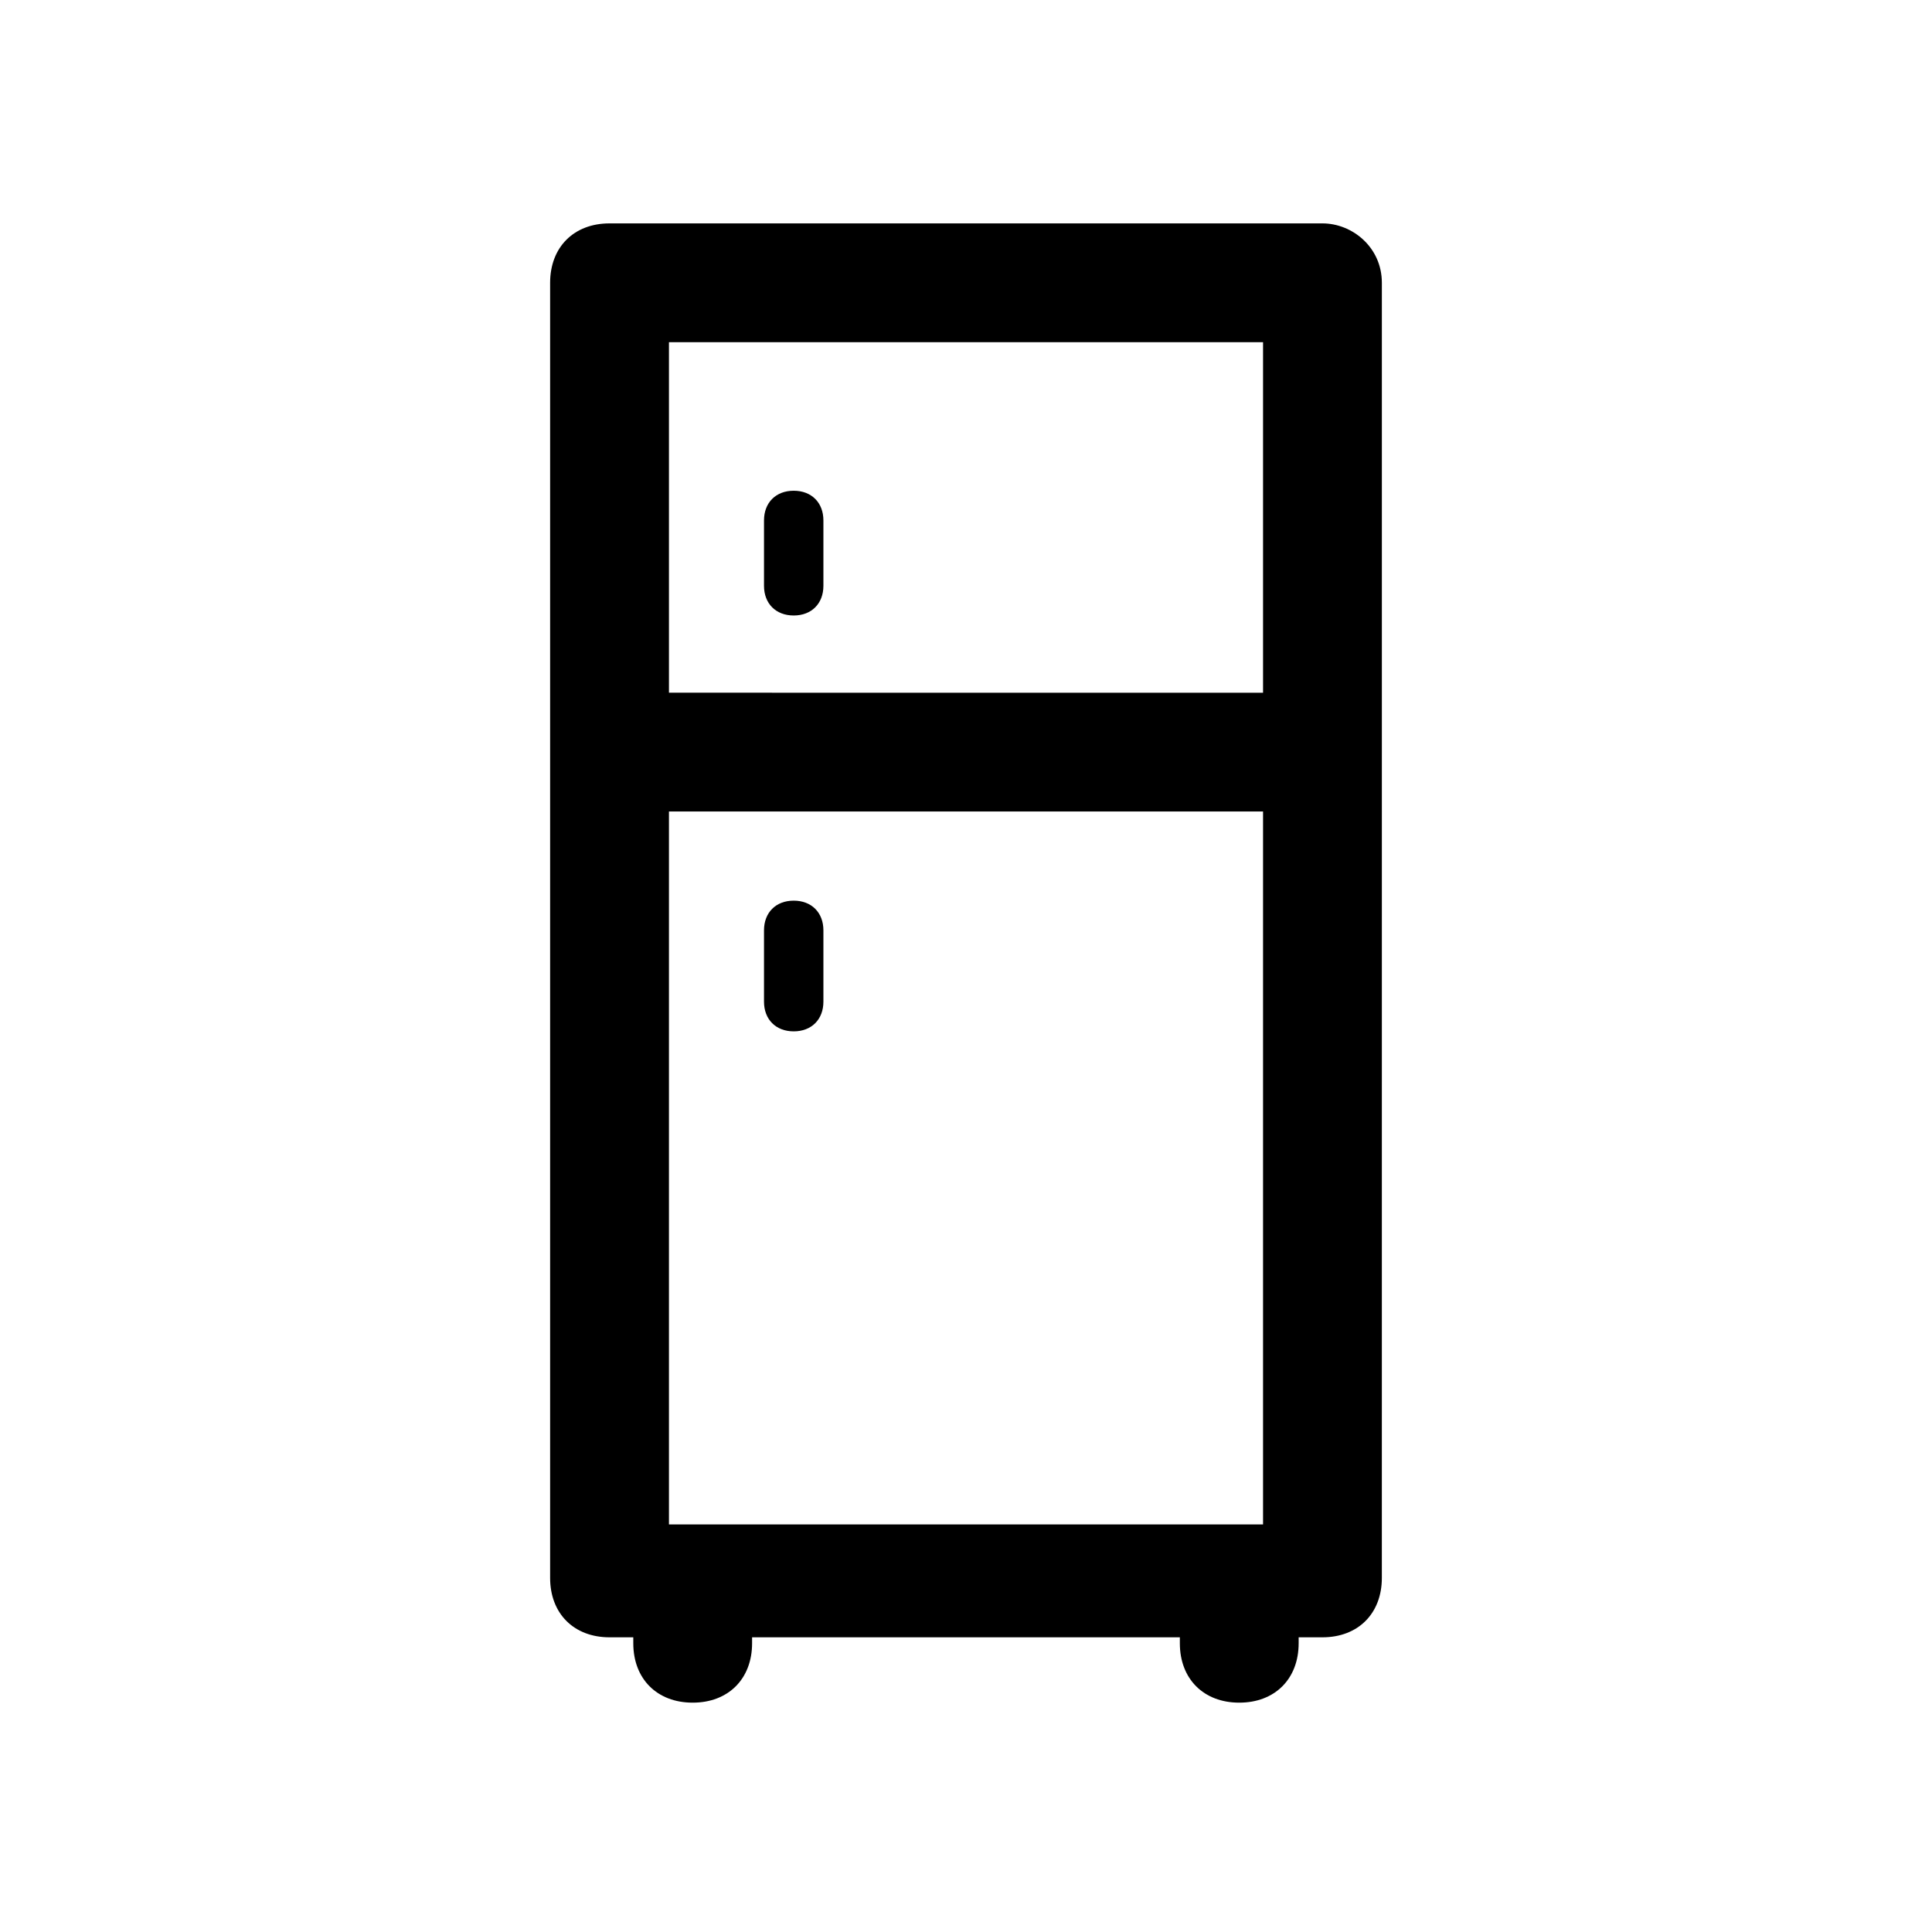<?xml version="1.0" encoding="UTF-8"?>
<!-- Uploaded to: SVG Repo, www.svgrepo.com, Generator: SVG Repo Mixer Tools -->
<svg fill="#000000" width="800px" height="800px" version="1.1" viewBox="144 144 512 512" xmlns="http://www.w3.org/2000/svg">
 <g>
  <path d="m494.46 203.2h-188.93c-9.445 0-15.742 6.297-15.742 15.742v343.22c0 9.445 6.297 15.742 15.742 15.742h6.297v1.574c0 9.445 6.297 15.742 15.742 15.742 9.445 0 15.742-6.297 15.742-15.742v-1.574h113.36v1.574c0 9.445 6.297 15.742 15.742 15.742 9.445 0 15.742-6.297 15.742-15.742v-1.574h6.305c9.445 0 15.742-6.297 15.742-15.742l0.004-218.84v-124.38c0-9.445-7.871-15.742-15.746-15.742zm-173.18 31.488h157.44v92.891l-157.44-0.004zm157.44 313.3h-157.44v-188.93h157.44z"/>
  <path d="m354.34 417.32c4.723 0 7.871-3.148 7.871-7.871v-18.895c0-4.723-3.148-7.871-7.871-7.871s-7.871 3.148-7.871 7.871v18.895c0 4.723 3.148 7.871 7.871 7.871z"/>
  <path d="m354.34 274.05c-4.723 0-7.871 3.148-7.871 7.871v17.32c0 4.723 3.148 7.871 7.871 7.871s7.871-3.148 7.871-7.871v-17.32c0-4.723-3.148-7.871-7.871-7.871z"/>
 </g>
</svg>